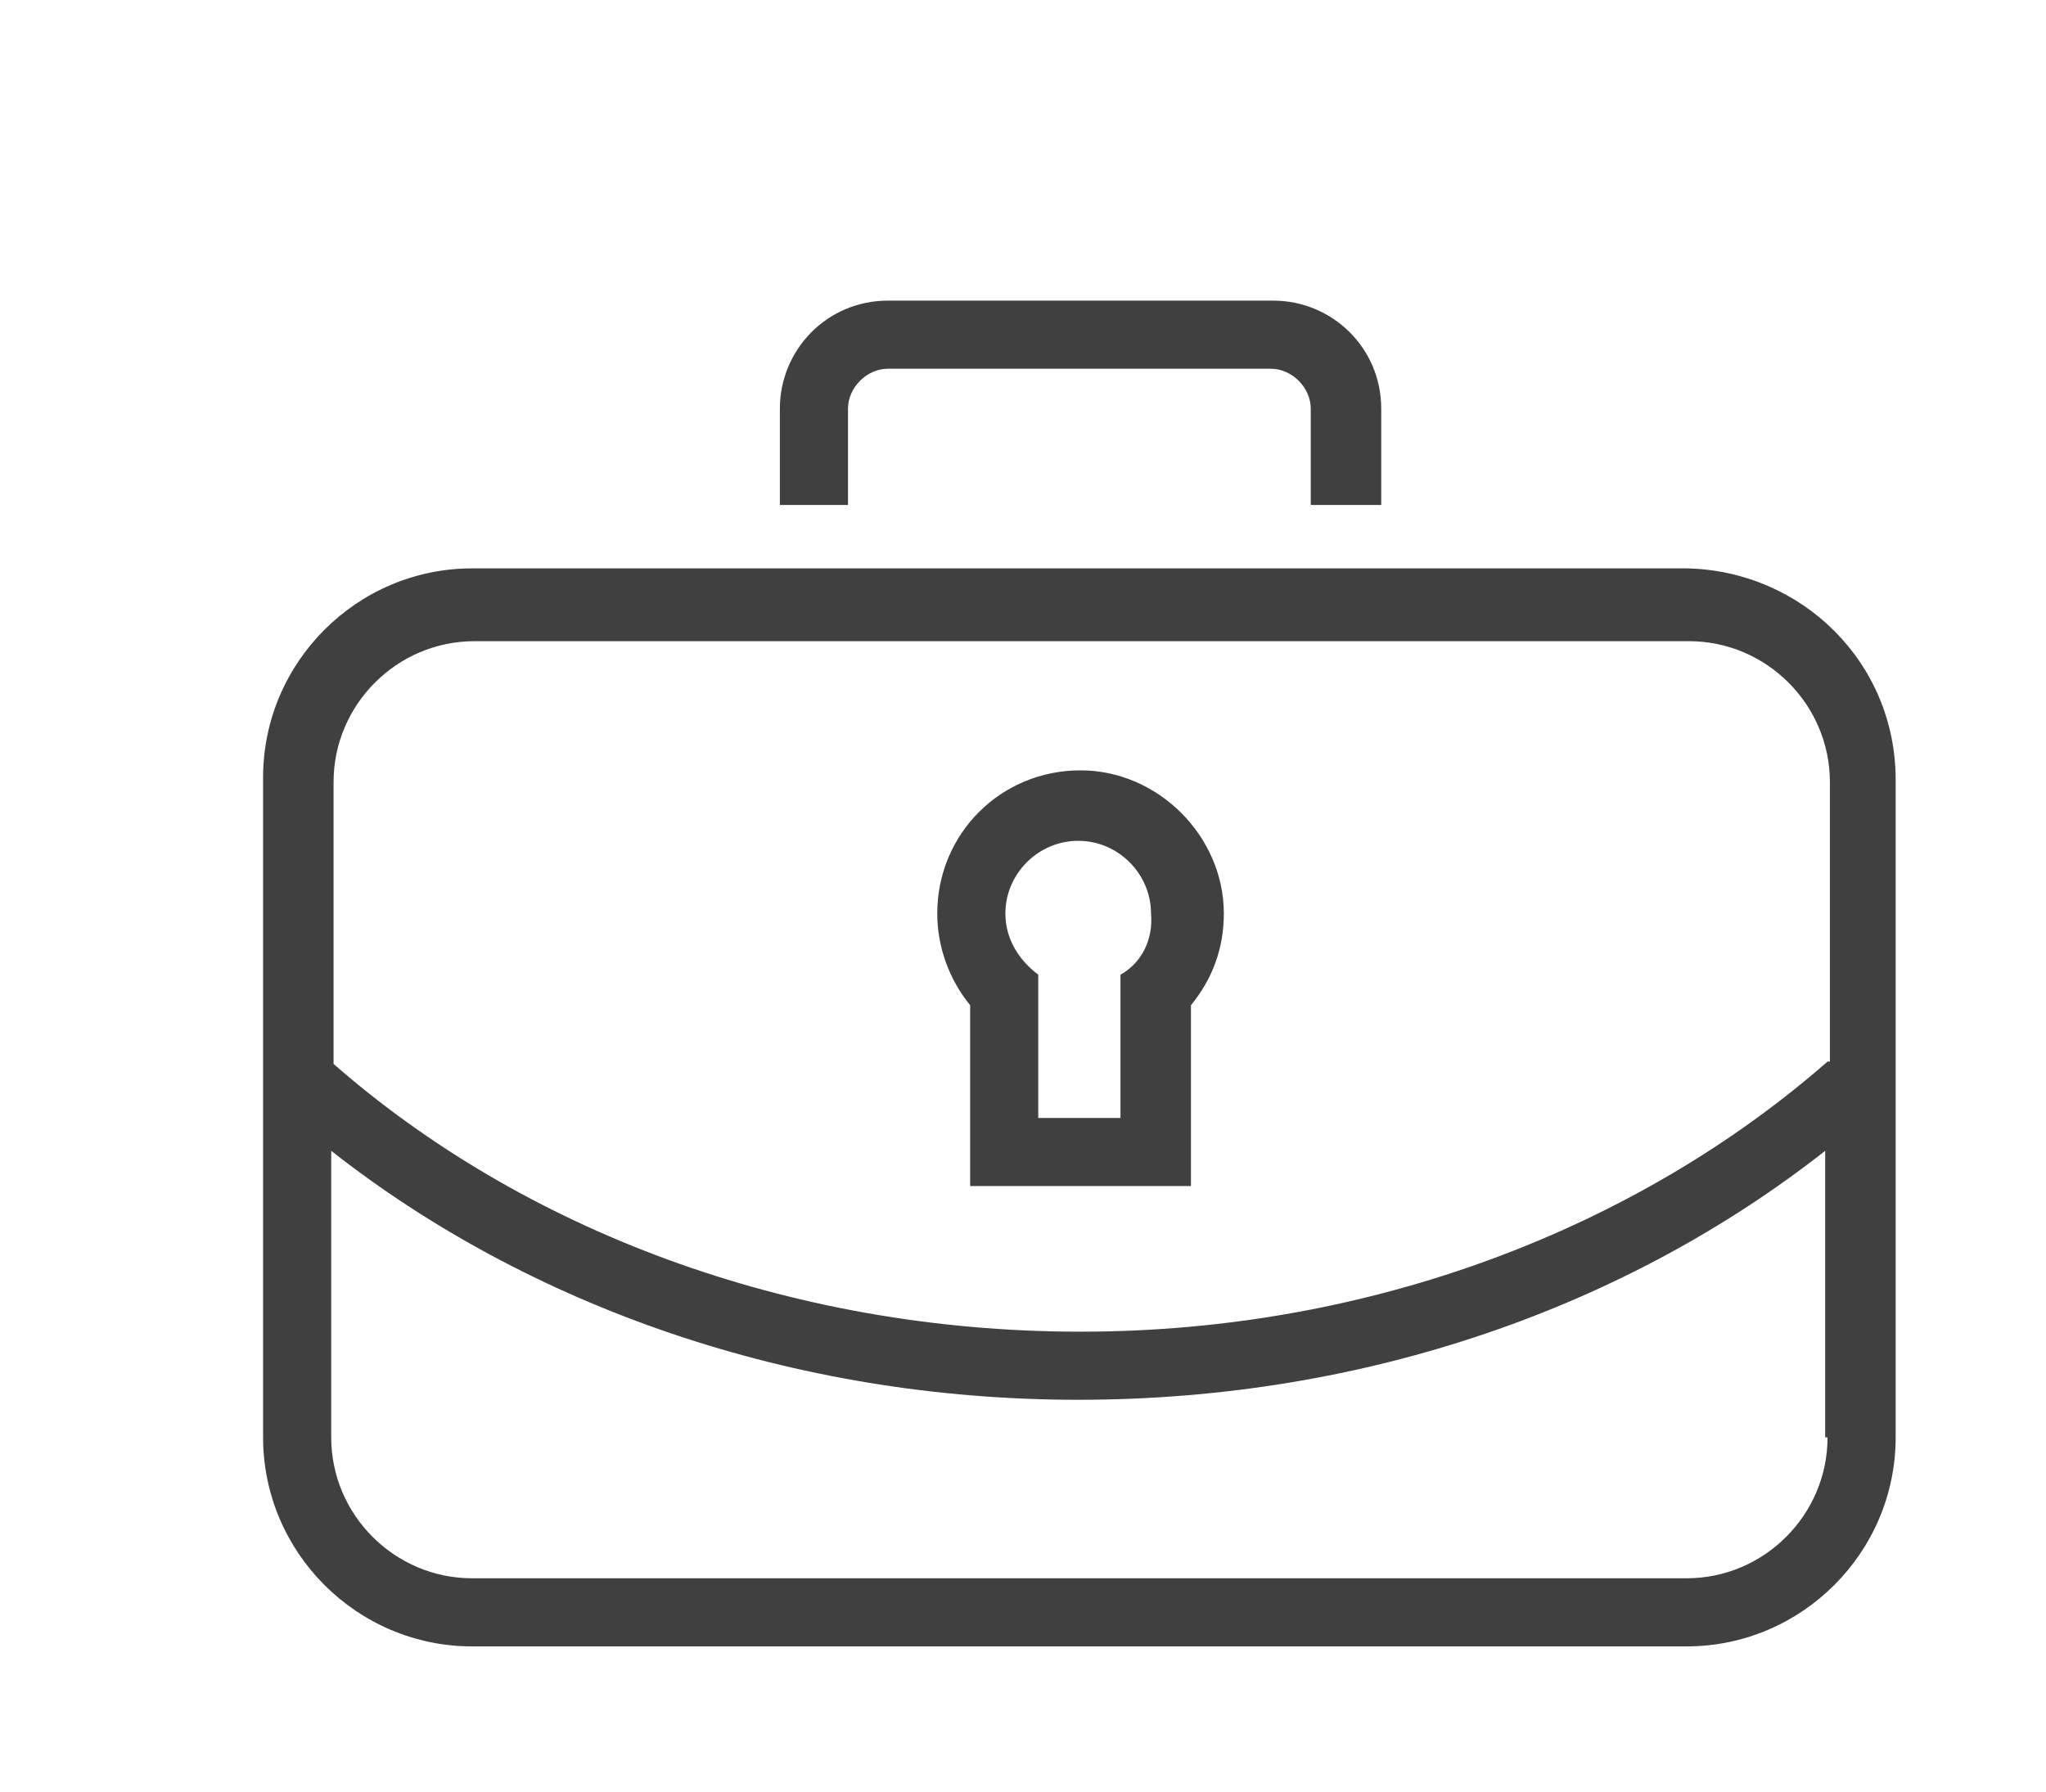 <svg xmlns="http://www.w3.org/2000/svg" xmlns:xlink="http://www.w3.org/1999/xlink" id="Livello_1" x="0px" y="0px" viewBox="0 0 87.1 76.3" style="enable-background:new 0 0 87.1 76.3;" xml:space="preserve"><style type="text/css">	.st0{display:none;fill:#404040;}	.st1{display:none;}	.st2{display:inline;}	.st3{fill:#404040;}</style><path class="st0" d="M81,38.3c-0.8-0.8-1.8-1.5-2.8-2c0.1-0.6,0.2-1.1,0.2-1.7c0-2-0.7-4-2.1-5.4c-1.4-1.4-3.2-2.2-5.2-2.2 c-4.1,0-7.4,3.4-7.5,7.5c0,0.5,0,1,0.1,1.5c-1,0.2-2.1,0.5-3.2,0.9c-0.9-1.8-1.9-4-3-6.5c0-0.1,0-0.1-0.1-0.2 c-1.3-2.5-2.5-4.1-3.8-5.1c0.1-0.4,0.1-0.9,0-1.4l-1.2-4.9c-0.7-3.6-3.6-6.1-7-6.1c-3.4,0-6.3,2.5-7.1,6.1L37,23.8 c-0.1,0.5-0.1,1,0,1.5c-1.6,0.9-3,2.5-4.1,5c-0.2,0.5-0.4,1-0.7,1.5c-0.2-0.5-0.5-1-0.7-1.5c-1.7-3.7-3.7-5.3-6-6 c0.5-1,0.8-2.2,0.8-3.4c0-2.2-0.8-4.2-2.3-5.8c-1.5-1.5-3.4-2.3-5.5-2.3c-4.3,0-7.8,3.6-7.9,8c0,1.3,0.2,2.5,0.8,3.6 c-4.2,1.5-7.2,5.5-7.3,10.2L4,45.3c0,1.4,0.5,2.7,1.5,3.6c0.9,0.9,2.2,1.5,3.5,1.5c0.1,0,0.1,0,0.2,0L8.9,62.9 c0,1.6,0.5,3.1,1.6,4.1c1,1,2.3,1.5,3.7,1.5c1.3,0,2.4-0.4,3.3-1.1c0.9,0.7,2.1,1.1,3.3,1.1c3.1,0,5.5-2.5,5.6-5.8l0.2-13l0.1-5.9 l0.5,0.9c0,0,0,0.1,0.1,0.1c1.6,2.5,3.6,2.9,4.6,2.9c0.1,0,0.2,0,0.3,0c0.1,0,0.2,0,0.2,0c0.1,0,0.3,0,0.5,0l-0.3,1.1 c-0.3,0.9-0.1,1.9,0.5,2.6c0.6,0.7,1.4,1.2,2.4,1.2h1.7l-0.5,10.1c0,0,0,0.1,0,0.1c0,1.6,0.6,3.1,1.6,4.2c1,1,2.2,1.5,3.5,1.5 c1.2,0,2.2-0.4,3.1-1.1c0.9,0.7,1.9,1.1,3.1,1.1c2.9,0,5-2.3,5-5.6v-0.1l-0.2-10.2h1.8c0.9,0,1.8-0.4,2.3-1.2 c0.6-0.7,0.8-1.7,0.5-2.6L57,47.6c0.2,0,0.4,0,0.6,0c0.4,0,0.8-0.1,1.2-0.2c0,0,0.1,0,0.1,0l4-1.1l-0.1,4.9l-0.2,12.4 c0,1.3,0.5,2.5,1.3,3.4c0.9,0.9,2.2,1.5,3.6,1.5c1.1,0,2-0.3,2.8-0.8c0.8,0.5,1.8,0.8,2.8,0.8c2.9,0,5.2-2.2,5.2-4.9l0.1-7.9 c2.5-0.1,4.5-2,4.6-4.4l0.1-7.4C83.4,41.9,82.6,39.9,81,38.3z M41.2,19.6c0.5-2.2,2.2-3.9,4.2-3.9c2,0,3.7,1.6,4.1,3.8l1.2,5h-2.5 c-0.8,0.8-1.8,1.3-2.9,1.3c-1.1,0-2.1-0.5-2.9-1.3h-2.5L41.2,19.6z M18.6,15.8c2.7,0,4.8,2.3,4.8,5.1c0,2.8-2.3,5.1-5,5.1 c-2.7,0-4.8-2.3-4.8-5.1C13.7,18,15.9,15.8,18.6,15.8z M80.3,51.4c0,0.8-0.8,1.5-1.8,1.5c-1,0-1.8-0.7-1.8-1.5l0.1-7.7h-0.9 l-0.1,7.7l-0.2,12.2c0,1.2-1,2-2.3,2c-1.3,0-2-0.8-2-1.9l0.2-10.6h-1.3L70,63.6c0,1.2-1,2-2.3,2c-1.2,0-2-0.8-2-1.9l0.2-12.4 l0.2-8.8l-7.8,2.1c-0.4,0.1-0.5,0.1-0.6,0.1c-1,0-1.9-0.7-2.4-2.1l-3.8-8.3h-1l4.1,15.5h-4.8L50,62.9c0,1.5-0.8,2.7-2.1,2.7 c-1.3,0-2.2-1.2-2.2-2.7l0.7-13.2h-2.6L44,62.9c0,1.5-1,2.7-2.3,2.7c-1.3,0-2.2-1.2-2.2-2.7l0.7-13.2h-4.8L40,34.3h-1.3l-4.3,9.1 c-0.6,1.1-1.3,1.5-2,1.5c-0.1,0-0.2,0-0.2,0c-0.1,0-0.2,0-0.3,0c-0.7,0-1.5-0.4-2.1-1.5l-5.1-9.1l-0.8,0l-0.2,15.5l-0.2,13 c0,1.6-1.2,2.8-2.6,2.8c-1.4,0-2.6-1.2-2.5-2.7l0.2-15h-1.5l-0.2,14.8c0,1.6-1.2,2.8-2.6,2.8c-1.4,0-2.3-1.2-2.3-2.7l0.2-13.2 l0.3-15.5h-1.1L11,45.3c0,1.2-0.9,2.2-2.1,2.2c-1.1,0-2-0.9-2-2.1l0.2-10.6c0.1-3.8,2.7-7,6.2-7.8c1.4,1.3,3.2,1.9,5.1,1.9 c2,0,3.8-0.8,5.1-2c2.4,0.3,3.9,1.4,5.3,4.6c1.2,2.7,2.5,5.3,3.4,7.3c0.9-2,2.2-4.7,3.3-7.3c1-2.2,2.1-3.4,3.5-4 c0.2,0.1,0.5,0.1,0.7,0.1h1.4c1.2,0.9,2.5,1.3,4,1.3c1.5,0,2.8-0.5,4-1.3h1.4c0.3,0,0.5-0.1,0.8-0.1c1.1,0.6,2.1,1.9,3.3,4.2 c1.7,3.7,3.3,7,4.1,8.9c2.9-0.9,7-2.1,9.3-2.1c-1-0.8-1.7-2.2-1.7-3.7c0-2.5,2.1-4.6,4.5-4.6c2.5,0,4.4,2.1,4.4,4.6 c0,1.5-0.8,2.9-1.9,3.7h0.2c3.7,0,6.7,2.5,6.6,5.6L80.3,51.4z"></path><g class="st1">	<g class="st2">		<g>			<path class="st3" d="M64.6,68.9V57.5h-5v11.4H11.9L12,35.1l17.7-15.8l0.1,13.2l14.8-13.3l0.1,13.4l14.9-13.4l0.1,15.1h5V4.2h11.8    v1.5V4.2h1.5l0,64.7H64.6L64.6,68.9z M67.5,54.6V66h7.4l0-58.9h-7.4v30.1H56.7l0-11.6L41.8,39l-0.1-13.4L26.9,38.9l-0.1-13.2    L14.9,36.4L14.8,66h41.9V54.6H67.5L67.5,54.6z M26.9,54.3V43.9h18.4v8.9v1.5H26.9L26.9,54.3z M43.8,52.8v-1.5V52.8L43.8,52.8z     M29.8,51.4h12.5v-4.6H29.8V51.4L29.8,51.4z"></path>		</g>	</g></g><path class="st3" d="M71.8,24.2H20.1c-4.9,0-8.9,4-8.9,8.9v28.1c0,4.9,4,8.9,8.9,8.9h51.7c4.9,0,8.9-4,8.9-8.9V33.2 C80.7,28.2,76.7,24.3,71.8,24.2z M77.8,61.2c0,3.3-2.7,6-6,6H20.1c-3.3,0-6-2.7-6-6V49c8.4,6.6,19.6,10.6,31.8,10.6 c12.3,0,23.4-4,31.8-10.6V61.2z M77.8,45.2c-8,7-19.3,11.5-31.8,11.5c-12.5,0-23.8-4.4-31.8-11.4v-12c0-3.3,2.7-6,6-6h51.7 c3.3,0,6,2.7,6,6V45.2z M36.1,17.4c0-0.9,0.8-1.7,1.7-1.7h16.3c0.9,0,1.7,0.8,1.7,1.7v4.1h3l0-4.1c0-2.6-2.1-4.6-4.6-4.6H37.8 c-2.6,0-4.6,2.1-4.6,4.6v4.1h2.9V17.4z M46,32.8c-3.4,0-6.1,2.7-6.1,6.1c0,1.4,0.5,2.8,1.4,3.9v7.7h9.4v-7.7 c0.9-1.1,1.4-2.4,1.4-3.9C52.1,35.6,49.3,32.8,46,32.8z M47.7,41.5v6.1h-3.5v-6.1c-0.8-0.6-1.4-1.5-1.4-2.6c0-1.7,1.4-3.1,3.1-3.1 c1.7,0,3.1,1.4,3.1,3.1C49.1,40,48.6,41,47.7,41.5z"></path></svg>